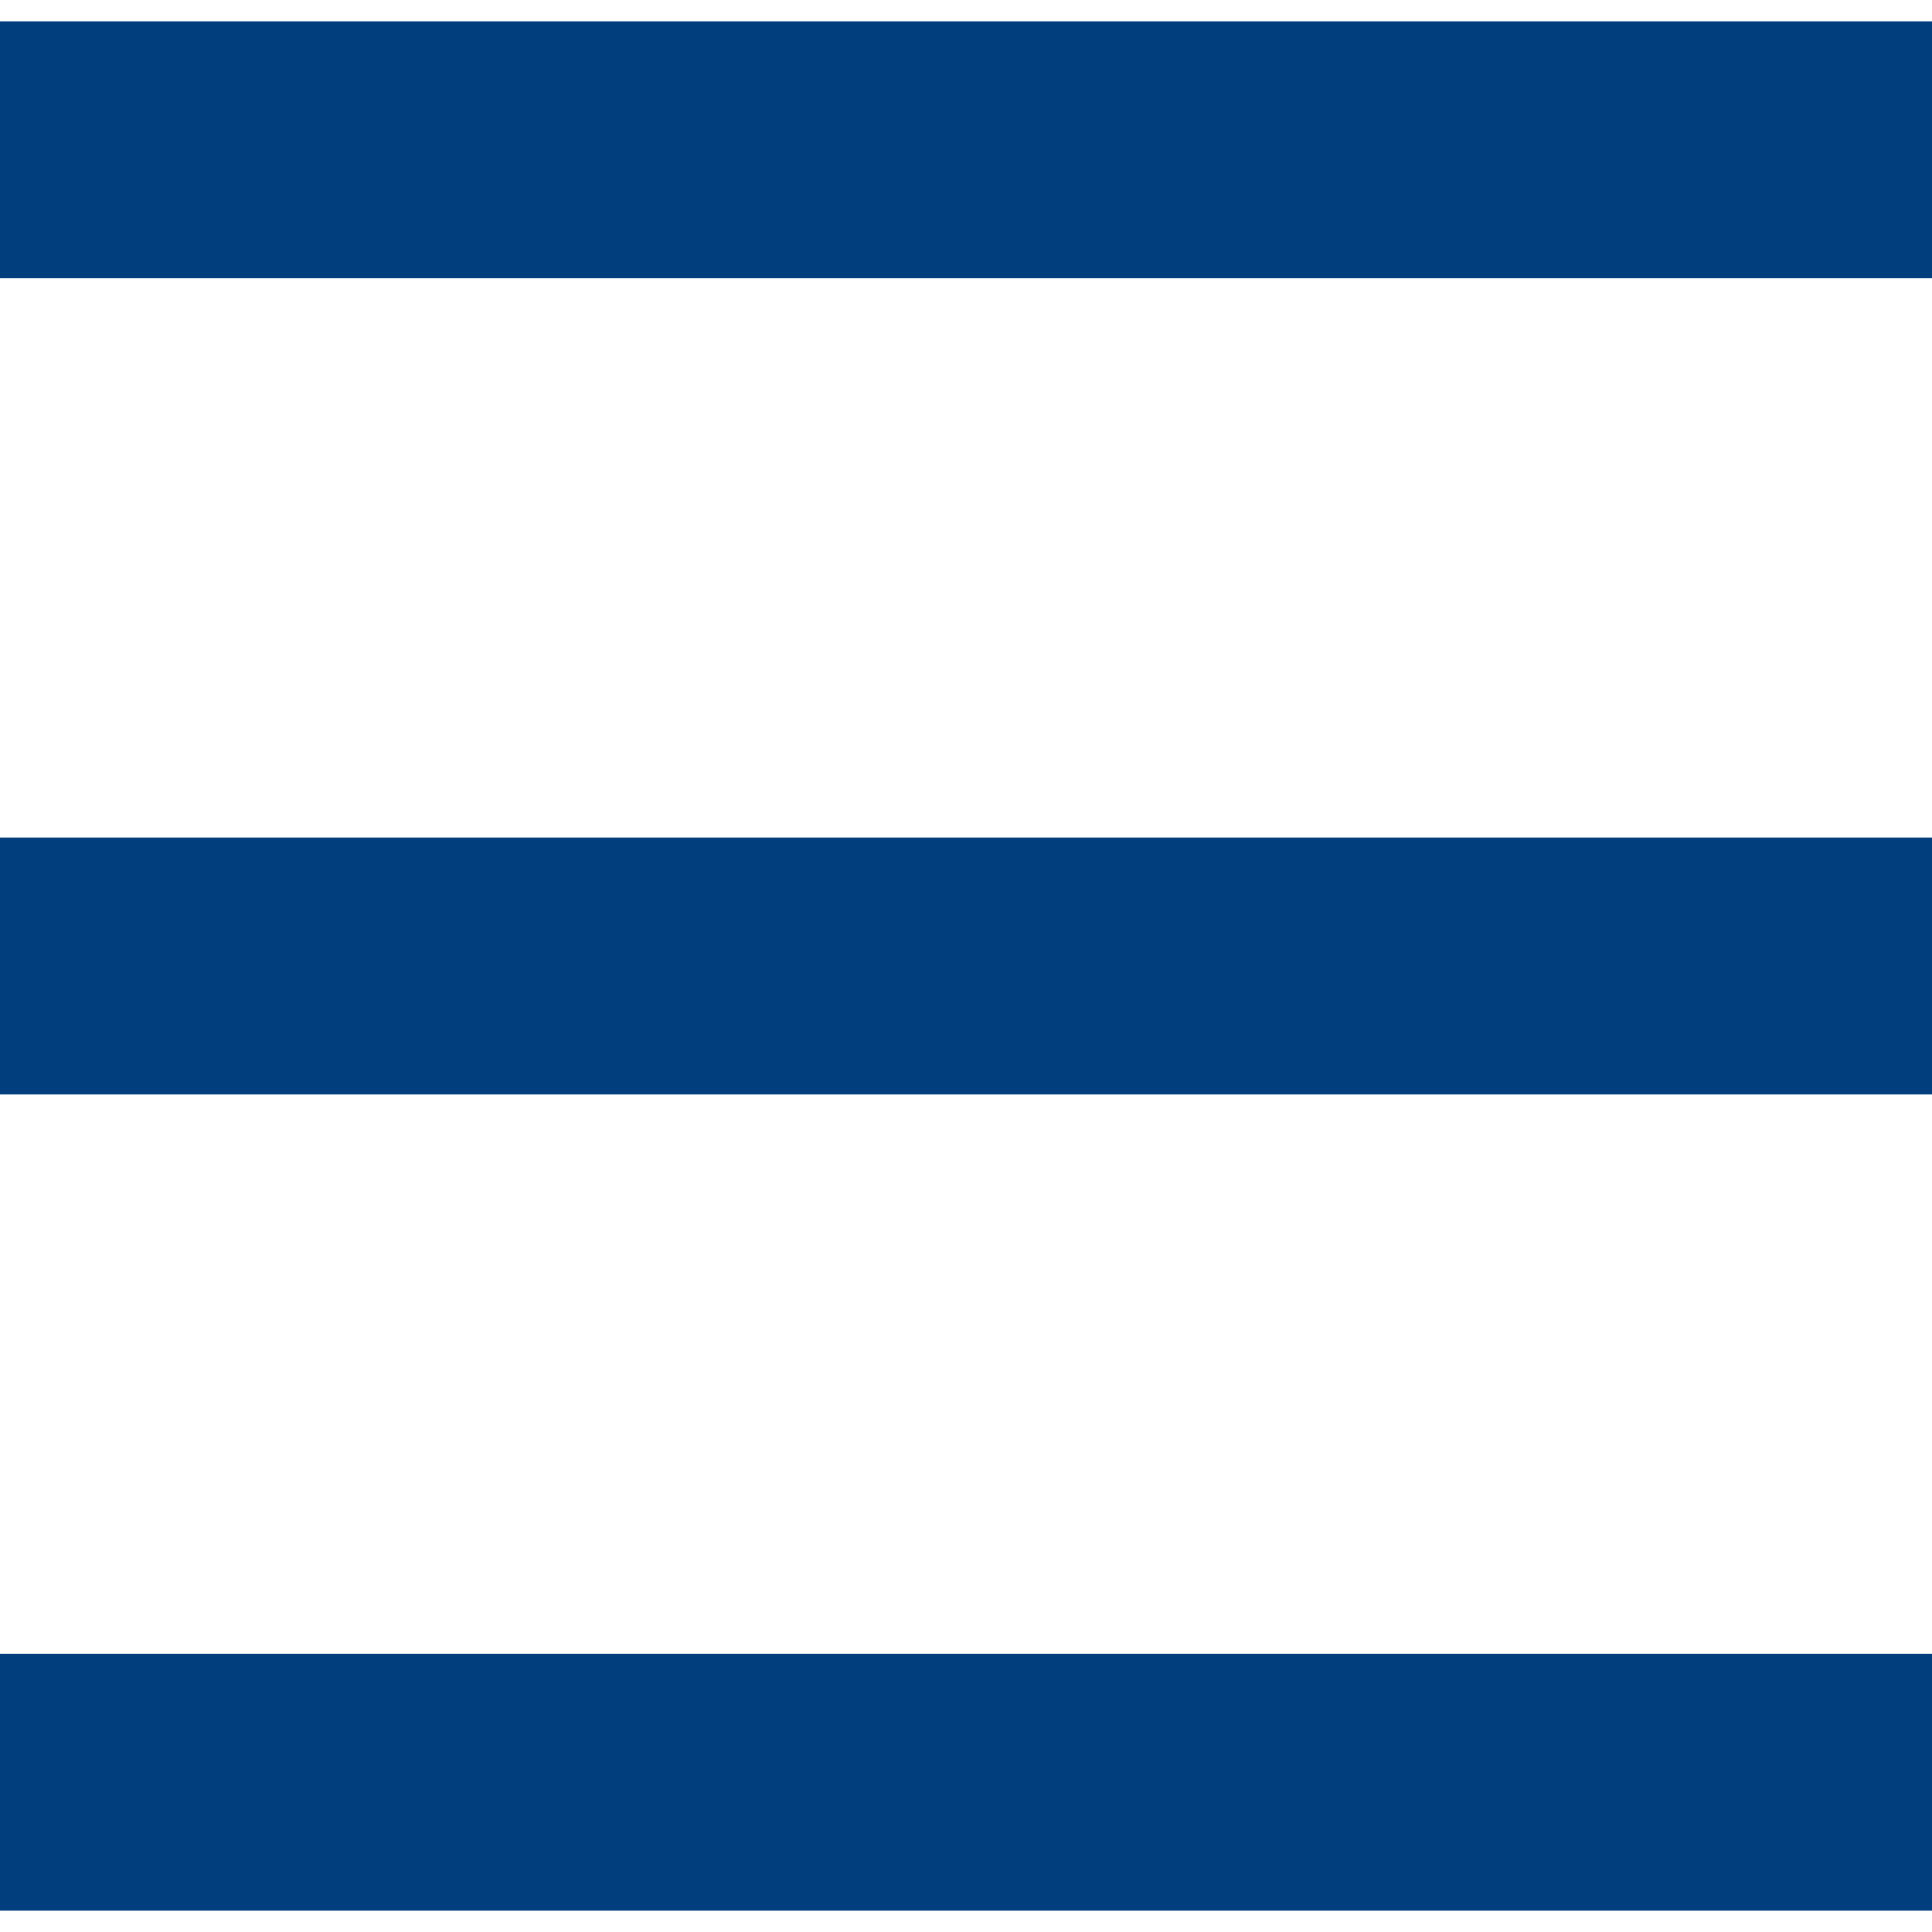 <svg xmlns="http://www.w3.org/2000/svg" id="Layer_1" viewBox="0 0 300 300"><defs><style>      .st0 {        fill: #003e7e;      }    </style></defs><rect class="st0" x="130.053" y="-126.74" width="39.894" height="300" transform="translate(173.26 -126.74) rotate(90)"></rect><rect class="st0" x="130.053" y="0" width="39.894" height="300" transform="translate(300 0) rotate(90)"></rect><rect class="st0" x="130.053" y="126.74" width="39.894" height="300" transform="translate(426.74 126.74) rotate(90)"></rect></svg>
